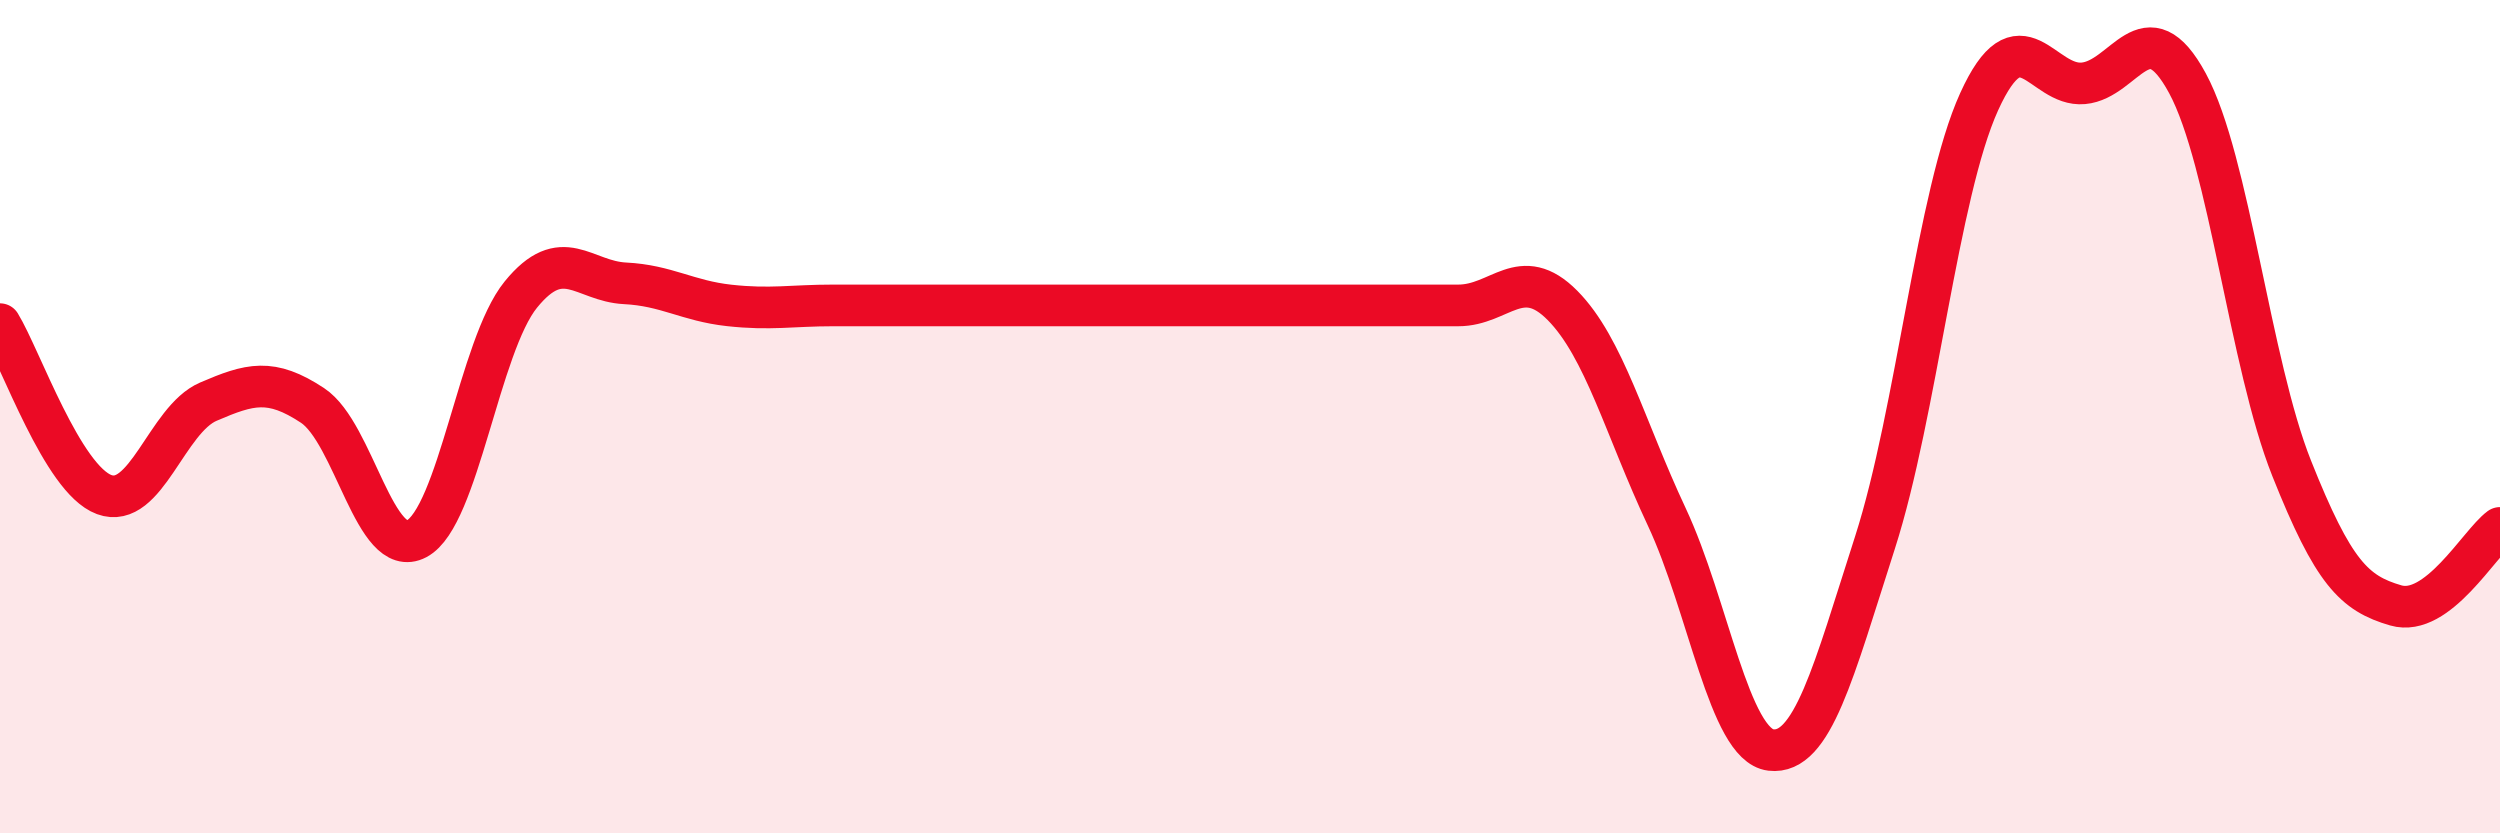 
    <svg width="60" height="20" viewBox="0 0 60 20" xmlns="http://www.w3.org/2000/svg">
      <path
        d="M 0,7.78 C 0.5,8.6 1.5,11.5 2.5,11.87 C 3.5,12.24 4,10.07 5,9.64 C 6,9.21 6.5,9.07 7.5,9.73 C 8.5,10.39 9,13.46 10,12.93 C 11,12.4 11.5,8.3 12.5,7.07 C 13.5,5.84 14,6.75 15,6.8 C 16,6.85 16.5,7.22 17.5,7.33 C 18.5,7.44 19,7.33 20,7.33 C 21,7.33 21.5,7.33 22.5,7.33 C 23.5,7.33 24,7.33 25,7.33 C 26,7.33 26.5,7.33 27.5,7.33 C 28.5,7.33 29,7.33 30,7.33 C 31,7.33 31.5,7.33 32.5,7.33 C 33.5,7.33 34,7.33 35,7.33 C 36,7.33 36.5,6.32 37.5,7.33 C 38.5,8.34 39,10.27 40,12.4 C 41,14.53 41.5,17.88 42.5,18 C 43.5,18.12 44,16.13 45,13.02 C 46,9.91 46.5,4.64 47.5,2.44 C 48.5,0.24 49,2.09 50,2 C 51,1.91 51.5,0.15 52.5,2 C 53.5,3.85 54,8.73 55,11.24 C 56,13.75 56.5,14.24 57.5,14.53 C 58.5,14.82 59.5,13.04 60,12.67L60 20L0 20Z"
        fill="#EB0A25"
        opacity="0.1"
        stroke-linecap="round"
        stroke-linejoin="round"
      />
      <path
        d="M 0,7.78 C 0.5,8.6 1.5,11.5 2.5,11.87 C 3.5,12.24 4,10.07 5,9.64 C 6,9.21 6.5,9.07 7.5,9.73 C 8.5,10.39 9,13.46 10,12.93 C 11,12.4 11.5,8.3 12.5,7.07 C 13.5,5.84 14,6.75 15,6.8 C 16,6.85 16.5,7.22 17.5,7.33 C 18.5,7.44 19,7.33 20,7.33 C 21,7.33 21.5,7.33 22.5,7.33 C 23.5,7.33 24,7.33 25,7.33 C 26,7.33 26.5,7.33 27.5,7.33 C 28.5,7.33 29,7.33 30,7.33 C 31,7.33 31.5,7.33 32.5,7.33 C 33.5,7.33 34,7.33 35,7.33 C 36,7.33 36.5,6.32 37.5,7.33 C 38.5,8.34 39,10.27 40,12.4 C 41,14.53 41.5,17.88 42.5,18 C 43.5,18.12 44,16.13 45,13.02 C 46,9.91 46.5,4.64 47.5,2.44 C 48.5,0.24 49,2.09 50,2 C 51,1.91 51.5,0.15 52.5,2 C 53.5,3.85 54,8.73 55,11.24 C 56,13.75 56.5,14.24 57.5,14.53 C 58.5,14.82 59.5,13.04 60,12.67"
        stroke="#EB0A25"
        stroke-width="1"
        fill="none"
        stroke-linecap="round"
        stroke-linejoin="round"
      />
    </svg>
  